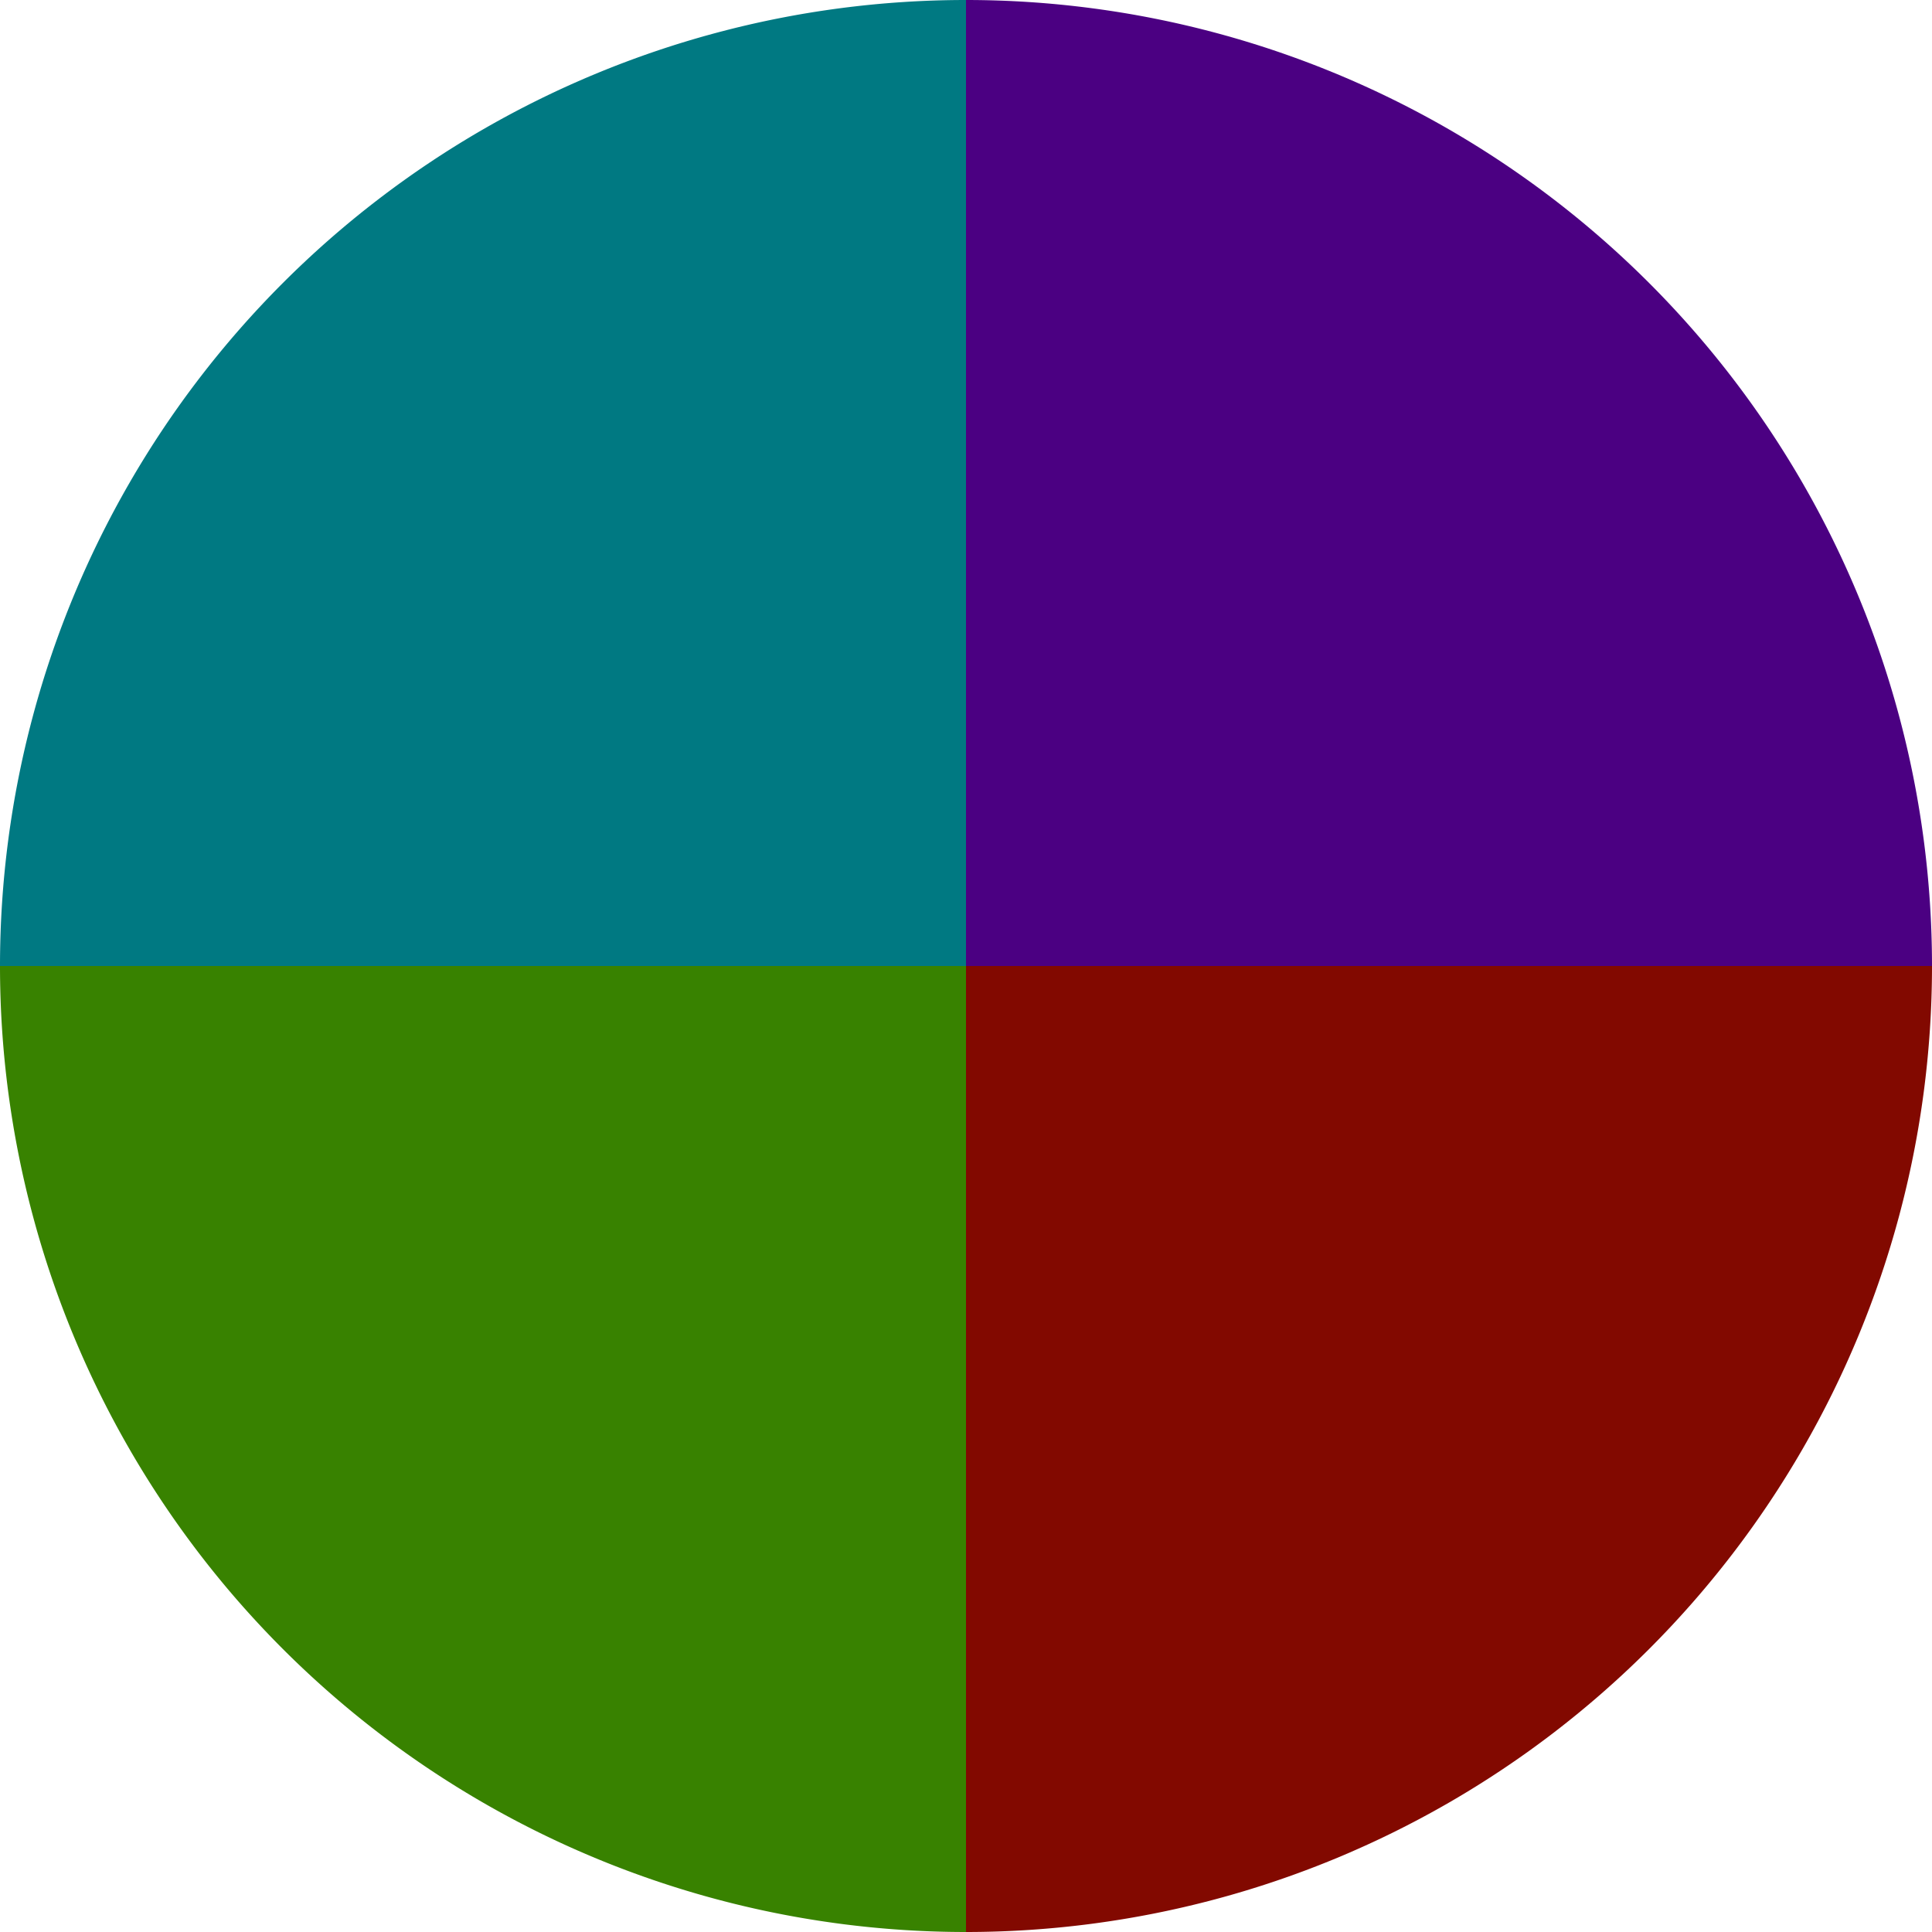 <?xml version="1.0" standalone="no"?>
<svg width="500" height="500" viewBox="-1 -1 2 2" xmlns="http://www.w3.org/2000/svg">
        <path d="M 0 -1 
             A 1,1 0 0,1 1 0             L 0,0
             z" fill="#4b0082" />
            <path d="M 1 0 
             A 1,1 0 0,1 0 1             L 0,0
             z" fill="#820900" />
            <path d="M 0 1 
             A 1,1 0 0,1 -1 0             L 0,0
             z" fill="#388200" />
            <path d="M -1 0 
             A 1,1 0 0,1 -0 -1             L 0,0
             z" fill="#007982" />
    </svg>
